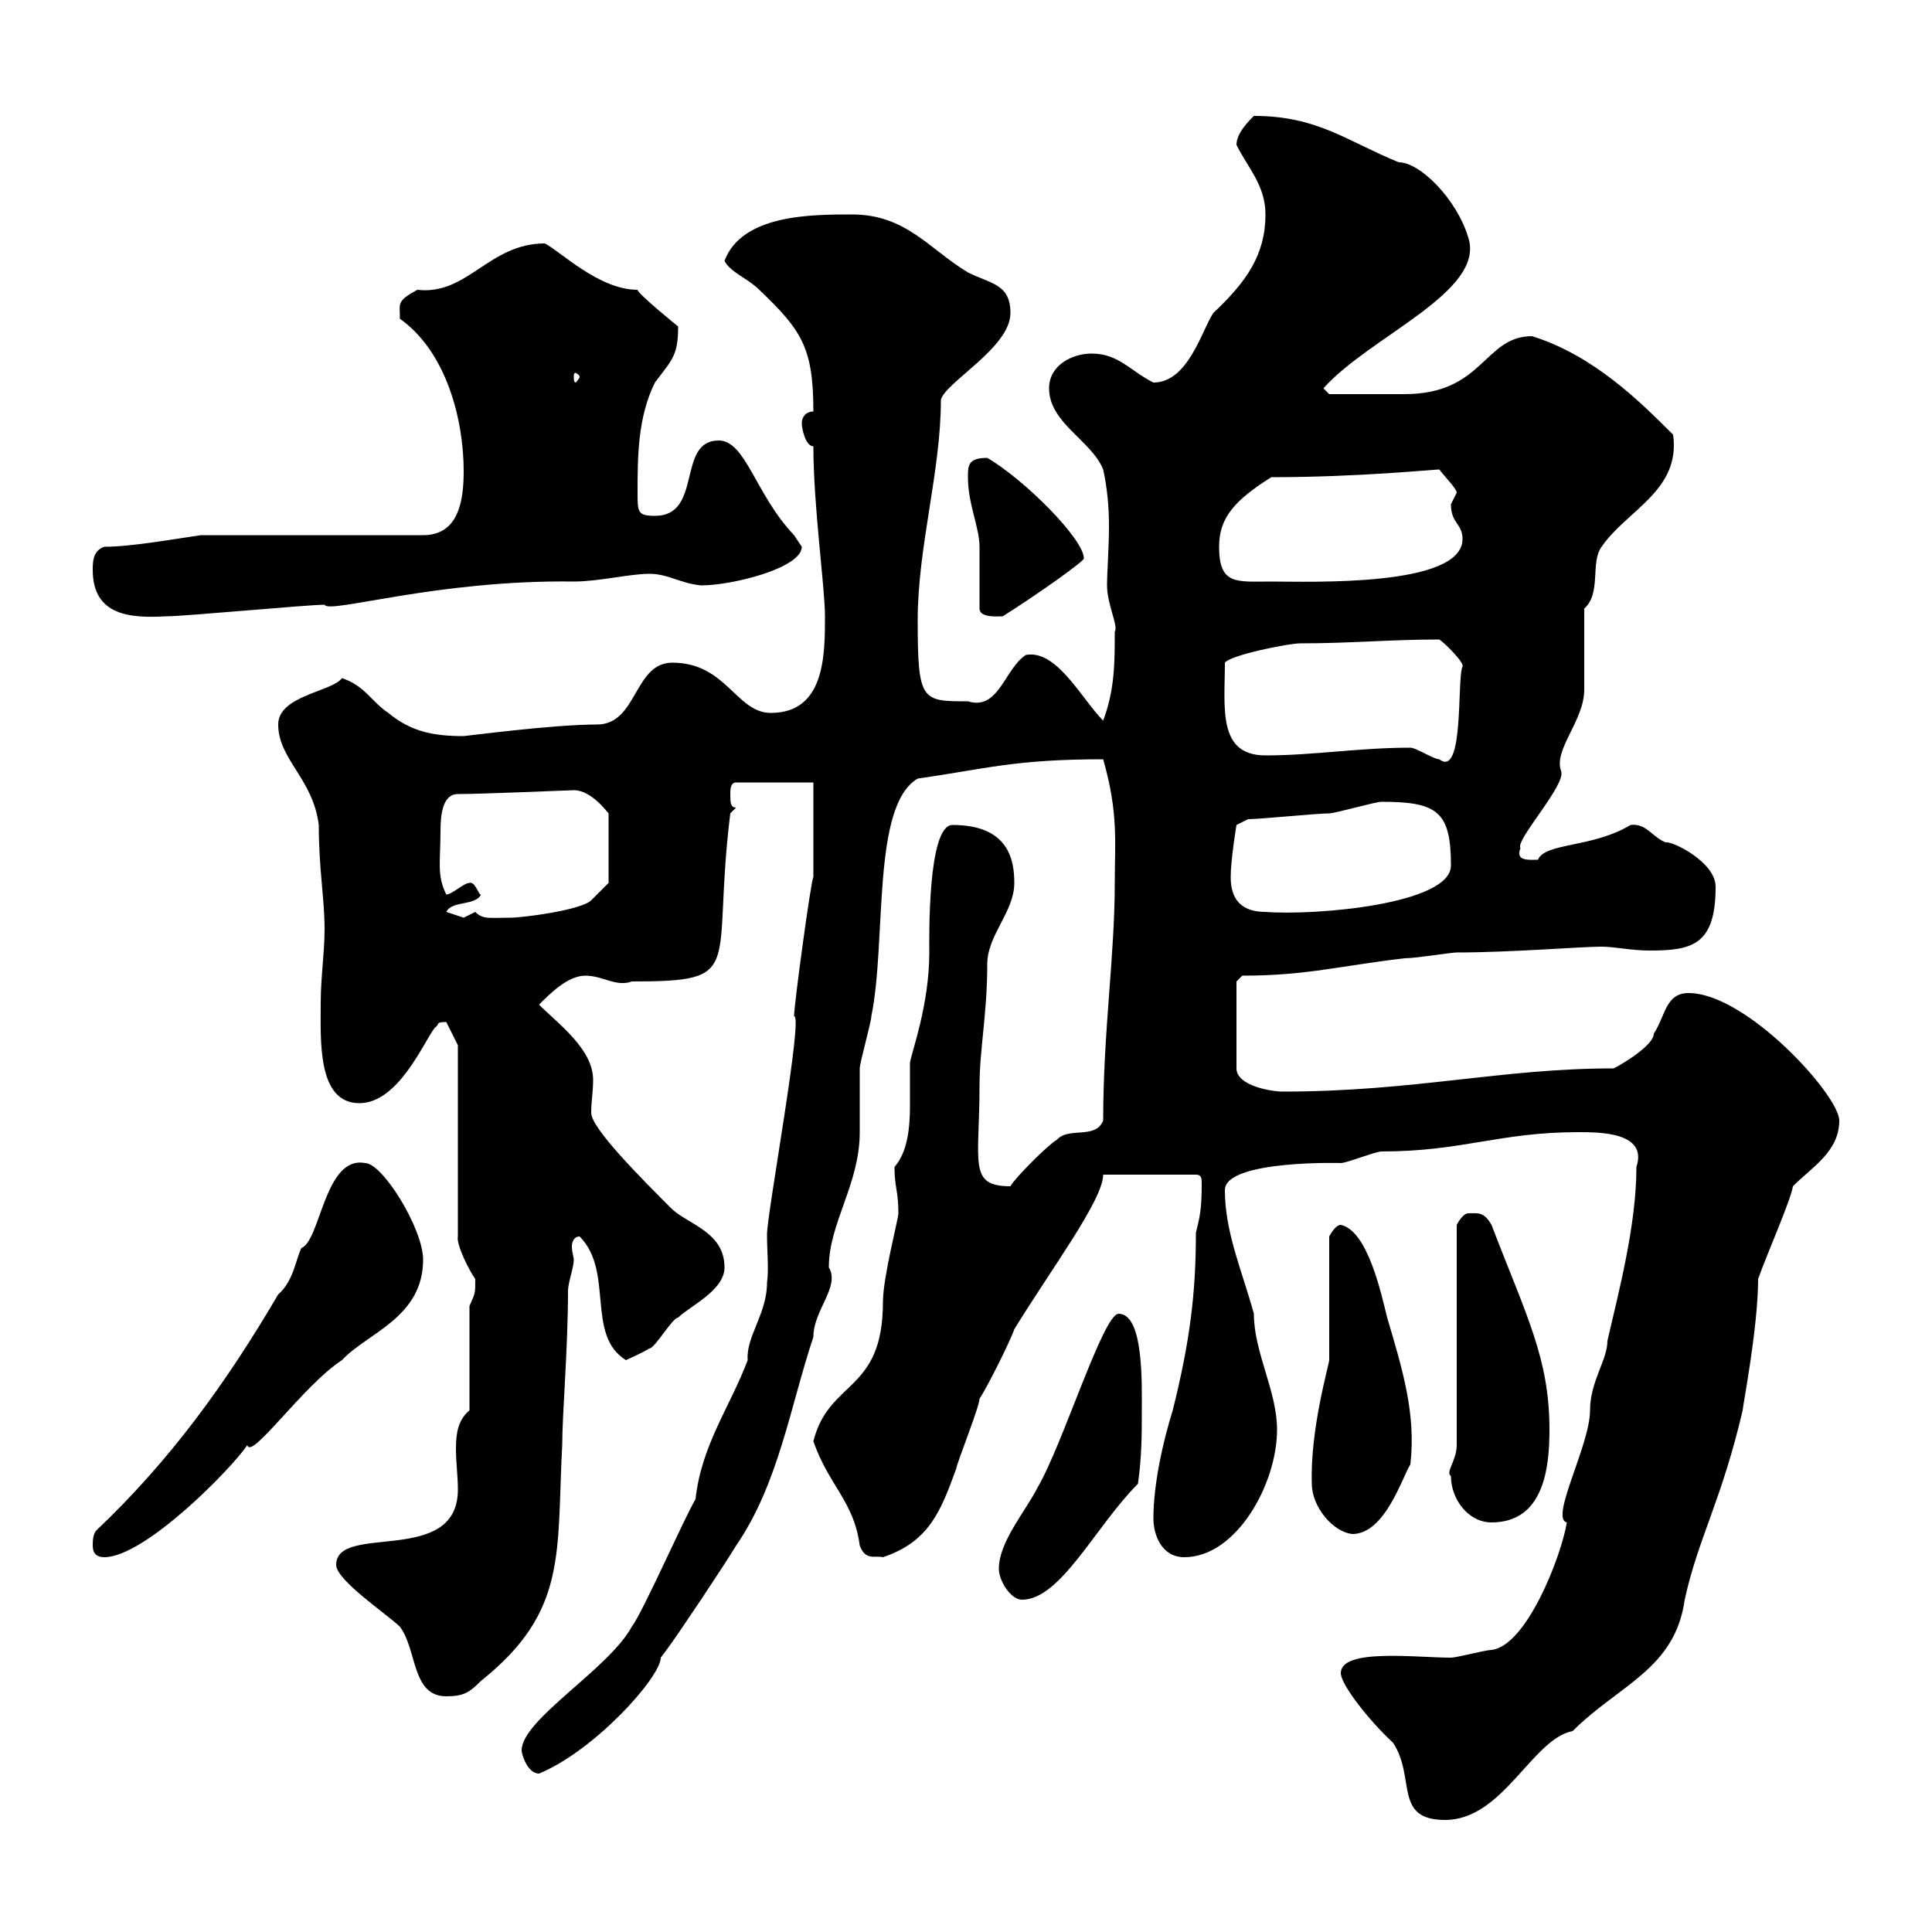 <svg xmlns="http://www.w3.org/2000/svg" xmlns:xlink="http://www.w3.org/1999/xlink" width="300" height="300"><path d="M208.20 259.80C208.20 261.60 212.70 267.30 216.30 270.60C219.90 276 216.30 282.60 224.40 282.60C233.40 282.60 237.90 270 244.20 268.80C251.40 261.60 260.10 259.20 261.60 248.40C263.70 238.80 267.30 233.10 270.60 219C270.60 218.40 273 206.10 273 198.60C274.50 194.40 278.10 186.30 278.40 184.20C281.40 181.20 285.60 178.80 285.60 174C285.60 170.10 271.20 154.20 262.20 154.20C258.60 154.20 258.60 157.80 256.80 160.50C256.80 162.60 250.20 166.20 250.50 165.90C233.10 165.90 219.60 169.50 199.20 169.50C197.40 169.50 192 168.60 192 165.90L192 152.40L192.90 151.50C202.80 151.50 207.90 150 218.10 148.80C219.90 148.80 225.30 147.90 226.20 147.90C234.60 147.90 245.40 147 248.70 147C250.80 147 253.20 147.60 256.20 147.60C262.80 147.60 266.40 146.70 266.40 137.70C266.40 133.80 259.50 130.50 258.60 130.80C256.50 129.90 255.60 127.80 253.20 128.10C247.20 131.70 240 130.80 238.80 133.50C237.60 133.50 235.20 133.80 236.10 131.70C235.20 130.50 243.30 121.80 242.40 119.70C241.20 116.40 246 111.90 246 107.10C246 105.30 246 96.30 246 94.50C248.70 92.10 246.90 87.30 248.70 84.90C252.60 79.20 261 76.20 259.80 67.50C254.70 62.40 247.50 55.20 237.90 52.20C230.40 52.20 230.40 61.20 218.10 61.20L206.40 61.20L205.50 60.30C212.70 52.20 230.70 45.30 228 36.90C226.20 30.90 220.50 25.20 217.20 25.20C209.10 21.90 204.60 18 194.70 18C193.80 18.90 192 20.70 192 22.50C193.80 26.10 196.50 28.80 196.50 33.30C196.50 39.60 193.50 43.80 188.40 48.60C186.60 51.30 184.50 59.40 179.10 59.40C175.50 57.60 173.70 54.90 169.50 54.90C166.50 54.90 162.90 56.70 162.90 60.30C162.90 65.70 169.50 68.40 171.30 72.90C171.90 75.60 172.20 78.60 172.20 81.60C172.20 85.20 171.90 88.80 171.90 90.90C171.90 93.90 173.70 97.20 173.10 98.10C173.10 102.90 173.10 107.10 171.30 111.90C168 108.60 164.10 100.80 159.30 101.70C156 103.80 155.10 110.40 150.30 108.90C143.10 108.90 142.50 108.90 142.50 96.30C142.50 84.90 146.10 73.20 146.10 62.10C146.70 59.40 156.90 54 156.90 48.60C156.90 44.10 153.90 44.10 150.30 42.30C144.30 38.70 140.70 33.30 132.30 33.30C126 33.30 115.20 33.30 112.50 40.50C113.40 42.30 116.10 43.20 117.90 45C124.50 51.30 126.30 54 126.30 63.90C125.10 63.90 124.50 64.80 124.50 65.70C124.50 66.60 125.10 69.30 126.30 69.30C126.30 78.60 128.10 91.20 128.10 95.70C128.10 101.70 128.10 110.70 119.70 110.70C114.30 110.70 112.80 102.90 104.40 102.90C98.40 102.90 99 112.50 92.70 112.50C85.80 112.50 72.30 114.30 72 114.30C67.50 114.30 63.90 113.70 60.30 110.70C57.60 108.90 56.70 106.50 53.10 105.30C51.60 107.40 43.20 108 43.20 112.50C43.20 117.90 48.60 120.90 49.50 128.10C49.50 135 50.40 139.50 50.40 144.30C50.40 147.90 49.80 151.80 49.80 155.70C49.80 161.40 49.20 171.30 55.80 171.30C61.80 171.30 65.70 162 67.50 159.60C68.40 159 67.50 158.70 69.30 158.70L71.10 162.30L71.10 192C70.80 193.20 72.90 197.40 73.80 198.60C73.80 201 73.80 200.70 72.90 202.80L72.90 219C71.10 220.50 70.80 222.60 70.80 225C70.80 227.10 71.10 229.20 71.10 231.30C71.10 243.30 52.20 236.40 52.20 243C52.20 245.40 60.30 250.80 62.10 252.60C64.80 256.20 63.90 263.40 69.30 263.40C72 263.40 72.90 262.80 74.70 261C88.20 250.20 86.40 241.20 87.30 224.40C87.30 219.60 88.20 209.40 88.20 200.40C88.20 199.20 89.10 196.80 89.10 195.60C89.10 195.30 88.80 194.40 88.80 193.50C88.80 192.90 89.10 192 90 192C95.40 197.40 90.90 207.30 97.20 211.20C97.20 211.20 99.90 210 100.80 209.40C101.70 209.40 104.40 204.60 105.30 204.60C107.10 202.80 112.50 200.40 112.50 196.80C112.50 191.40 107.10 190.20 104.40 187.80C99.60 183 91.80 175.20 91.80 172.80C91.80 171 92.10 169.50 92.10 167.70C92.10 162.90 86.70 159 83.70 156C85.50 154.20 88.20 151.50 90.90 151.50C93.60 151.50 95.70 153.30 98.10 152.40C116.10 152.40 110.40 150.60 113.40 126.30C113.40 126.30 114.30 125.40 114.30 125.40C113.40 125.40 113.40 124.50 113.40 123.30C113.40 122.70 113.40 121.50 114.30 121.50L126.30 121.50L126.30 136.20C126 136.20 123.30 156 123.30 157.80C124.80 157.50 119.10 188.40 119.10 191.70C119.10 194.40 119.40 197.10 119.10 199.20C119.10 204 115.80 207.60 116.10 211.20C113.40 218.40 108.90 224.40 108 232.80C106.20 235.80 99.90 250.20 98.10 252.60C94.50 259.20 81 267 81 271.80C81 272.40 81.90 275.40 83.70 275.40C92.40 271.80 102.60 260.40 102.60 257.40C102.60 257.40 103.50 256.20 103.50 256.20C105.30 253.80 112.50 243 114.30 240C120.90 230.40 122.70 218.40 126.30 207.60C126.30 203.40 130.50 199.80 128.70 196.80C128.70 189.90 133.50 183.90 133.50 175.80C133.50 174.90 133.50 166.80 133.50 165.90C133.50 165 135.30 158.70 135.30 157.80C137.70 146.10 135.30 125.10 142.50 120.90C153 119.40 157.50 117.90 171.30 117.90C173.70 126.30 173.10 130.80 173.10 137.10C173.10 148.50 171.30 160.20 171.30 174C170.10 177 165.90 174.90 164.10 177C162.90 177.60 157.50 183 156.90 184.20C150.30 184.20 152.10 180.60 152.10 168.60C152.10 162.90 153.30 157.50 153.30 149.70C153.30 145.20 157.50 141.60 157.50 137.10C157.50 133.50 156.60 128.10 147.90 128.10C144 128.10 144.30 145.80 144.30 147.90C144.30 156 141.60 163.20 141.30 165C141.30 166.80 141.30 169.20 141.30 171.60C141.30 174.90 141 178.80 138.90 181.20C138.90 184.50 139.50 184.80 139.50 188.40C139.50 189.30 137.10 198.30 137.10 202.20C137.10 216.30 128.70 214.20 126.30 223.80C128.70 230.70 132.60 233.10 133.50 240C134.40 242.40 135.90 241.50 137.10 241.80C144.30 239.40 146.10 234.60 148.50 228C148.50 227.40 152.10 218.40 152.10 217.20C153.30 215.40 156.90 208.20 157.50 206.40C163.20 197.10 171.30 186.30 171.30 182.40L185.70 182.40C186.60 182.40 186.60 183 186.60 183.90C186.60 187.80 186.30 189 185.70 191.40C185.70 200.70 184.80 208.20 182.10 219C180.60 223.80 179.10 230.40 179.10 235.80C179.10 238.20 180.30 241.80 183.90 241.80C192 241.80 198.30 230.40 198.30 222C198.30 216 194.70 210 194.70 204C192.90 197.40 190.20 191.40 190.20 184.80C190.20 180 209.10 180.60 208.20 180.60C209.10 180.60 213.60 178.80 214.50 178.80C227.10 178.80 232.80 175.80 245.10 175.80C248.40 175.80 255.90 175.80 254.10 181.20C254.10 190.20 251.40 200.40 249.60 208.20C249.60 211.20 246.90 214.50 246.90 219C246.90 224.40 240.60 235.80 243.30 236.40C242.40 241.80 237 255.60 231.60 256.20C230.70 256.20 226.20 257.40 225.30 257.40C219.90 257.40 208.20 255.90 208.20 259.80ZM155.10 243.60C155.10 245.40 156.90 248.40 158.70 248.40C164.70 248.40 170.10 237 176.70 230.40C177.30 226.20 177.30 222.60 177.30 219C177.30 214.80 177.60 204 173.70 204C171.30 204 165 224.40 161.10 231C159.30 234.60 155.10 239.40 155.10 243.60ZM14.40 240C14.40 241.20 15 241.80 16.20 241.80C22.50 241.80 36 228 38.40 224.40C39 226.80 47.10 215.10 53.10 211.20C57 207 65.70 204.60 65.70 195.60C65.70 190.80 59.40 180.60 56.70 180.60C50.40 179.40 49.80 192.60 46.80 193.80C45.90 195.60 45.60 198.90 43.20 201C35.10 214.80 26.40 226.80 15 237.60C14.40 238.20 14.40 239.40 14.40 240ZM203.70 230.40C203.70 234 207 237.90 210 238.20C215.10 238.20 217.80 229.20 219 227.40C219.90 219.60 217.80 212.70 215.40 204.60C214.50 201 212.40 191.10 208.20 190.20C207.30 190.20 206.40 192 206.40 192L206.40 211.20C206.40 211.80 203.40 222 203.70 230.40ZM225.30 229.20C225.30 232.80 228 236.40 231.60 236.40C239.70 236.40 240.60 228 240.60 222C240.60 210.90 237 204.30 231.60 190.20C230.40 188.10 229.50 188.40 228 188.40C227.10 188.40 226.20 190.20 226.20 190.20L226.20 224.40C226.20 226.80 224.40 228.60 225.30 229.20ZM69.30 141.60C70.20 139.80 73.80 140.70 74.70 138.90C74.40 139.20 73.80 136.80 72.90 137.10C72 137.10 70.20 138.90 69.30 138.90C67.80 135.90 68.40 133.80 68.40 129C68.40 126.60 68.70 123.30 71.10 123.30C75 123.30 88.50 122.70 89.10 122.70C91.80 122.70 94.20 126 94.50 126.30L94.50 137.10L91.80 139.80C90.30 141.30 81.30 142.50 79.20 142.50C75.90 142.50 75 142.80 73.80 141.60C73.80 141.60 72 142.50 72 142.50C72 142.50 69.30 141.60 69.30 141.60ZM191.10 136.20C191.10 133.50 192 128.10 192 128.10L193.80 127.20C195.60 127.20 204.60 126.30 206.40 126.30C207.30 126.30 213.60 124.50 214.50 124.50C223.20 124.50 225.30 126 225.30 134.40C225.30 140.40 204.30 142.20 196.50 141.60C192.90 141.60 191.10 139.80 191.10 136.20ZM219 116.10C210.90 116.10 204 117.30 196.50 117.30C189 117.30 190.20 109.80 190.20 102.90C191.10 101.70 200.10 99.90 201.90 99.90C209.70 99.90 216 99.30 223.50 99.30C224.40 99.90 227.40 102.90 227.10 103.50C226.20 105.30 227.40 120.90 223.50 117.90C222.60 117.90 219.90 116.10 219 116.10ZM14.40 88.50C14.40 95.70 20.40 96 25.80 95.70C28.80 95.70 47.70 93.90 50.40 93.90C51 95.40 67.80 90 89.10 90.30C93 90.30 97.80 89.10 100.80 89.10C103.80 89.10 105.60 90.60 108.90 90.90C113.70 90.90 124.50 88.20 124.50 84.90C124.50 84.90 123.30 83.10 123.30 83.10C117.30 76.80 115.80 68.40 111.60 68.40C105 68.40 109.20 80.10 101.70 80.10C99 80.10 99 79.50 99 76.50C99 71.10 99 64.80 101.70 59.40C104.40 55.80 105.30 55.20 105.30 50.70C105.30 50.70 99 45.60 99 45C93 45 87 39 84.60 37.80C75.90 37.80 72.60 45.90 64.80 45C61.50 46.80 62.10 47.10 62.10 49.50C69.30 54.60 72 65.10 72 73.20C72 78 71.10 83.10 65.70 83.10L31.20 83.10C27 83.70 20.40 84.90 16.20 84.90C14.40 85.50 14.40 87.30 14.40 88.50ZM152.10 94.50C152.10 96 155.10 95.70 155.70 95.70C160.50 92.70 168.60 87 168.30 86.70C168.30 83.70 159 74.40 153.30 71.10C150.30 71.10 150.30 72.30 150.30 74.10C150.30 78.30 152.10 81.90 152.10 84.90C152.10 86.70 152.10 92.70 152.10 94.50ZM189.30 84.90C189.30 80.40 191.70 77.70 197.40 74.10C210.90 74.10 222.60 72.90 223.50 72.90C224.40 74.10 226.20 75.90 226.20 76.50C226.20 76.50 225.30 78.30 225.30 78.30C225.30 81.30 227.10 81.30 227.10 83.70C227.10 91.20 203.40 90.30 197.40 90.30C192 90.30 189.30 90.90 189.30 84.90ZM90 58.50C90 58.80 89.40 59.40 89.40 59.40C89.10 59.40 89.10 58.80 89.10 58.50C89.10 58.20 89.10 57.90 89.40 57.90C89.40 57.90 90 58.20 90 58.50Z"/></svg>